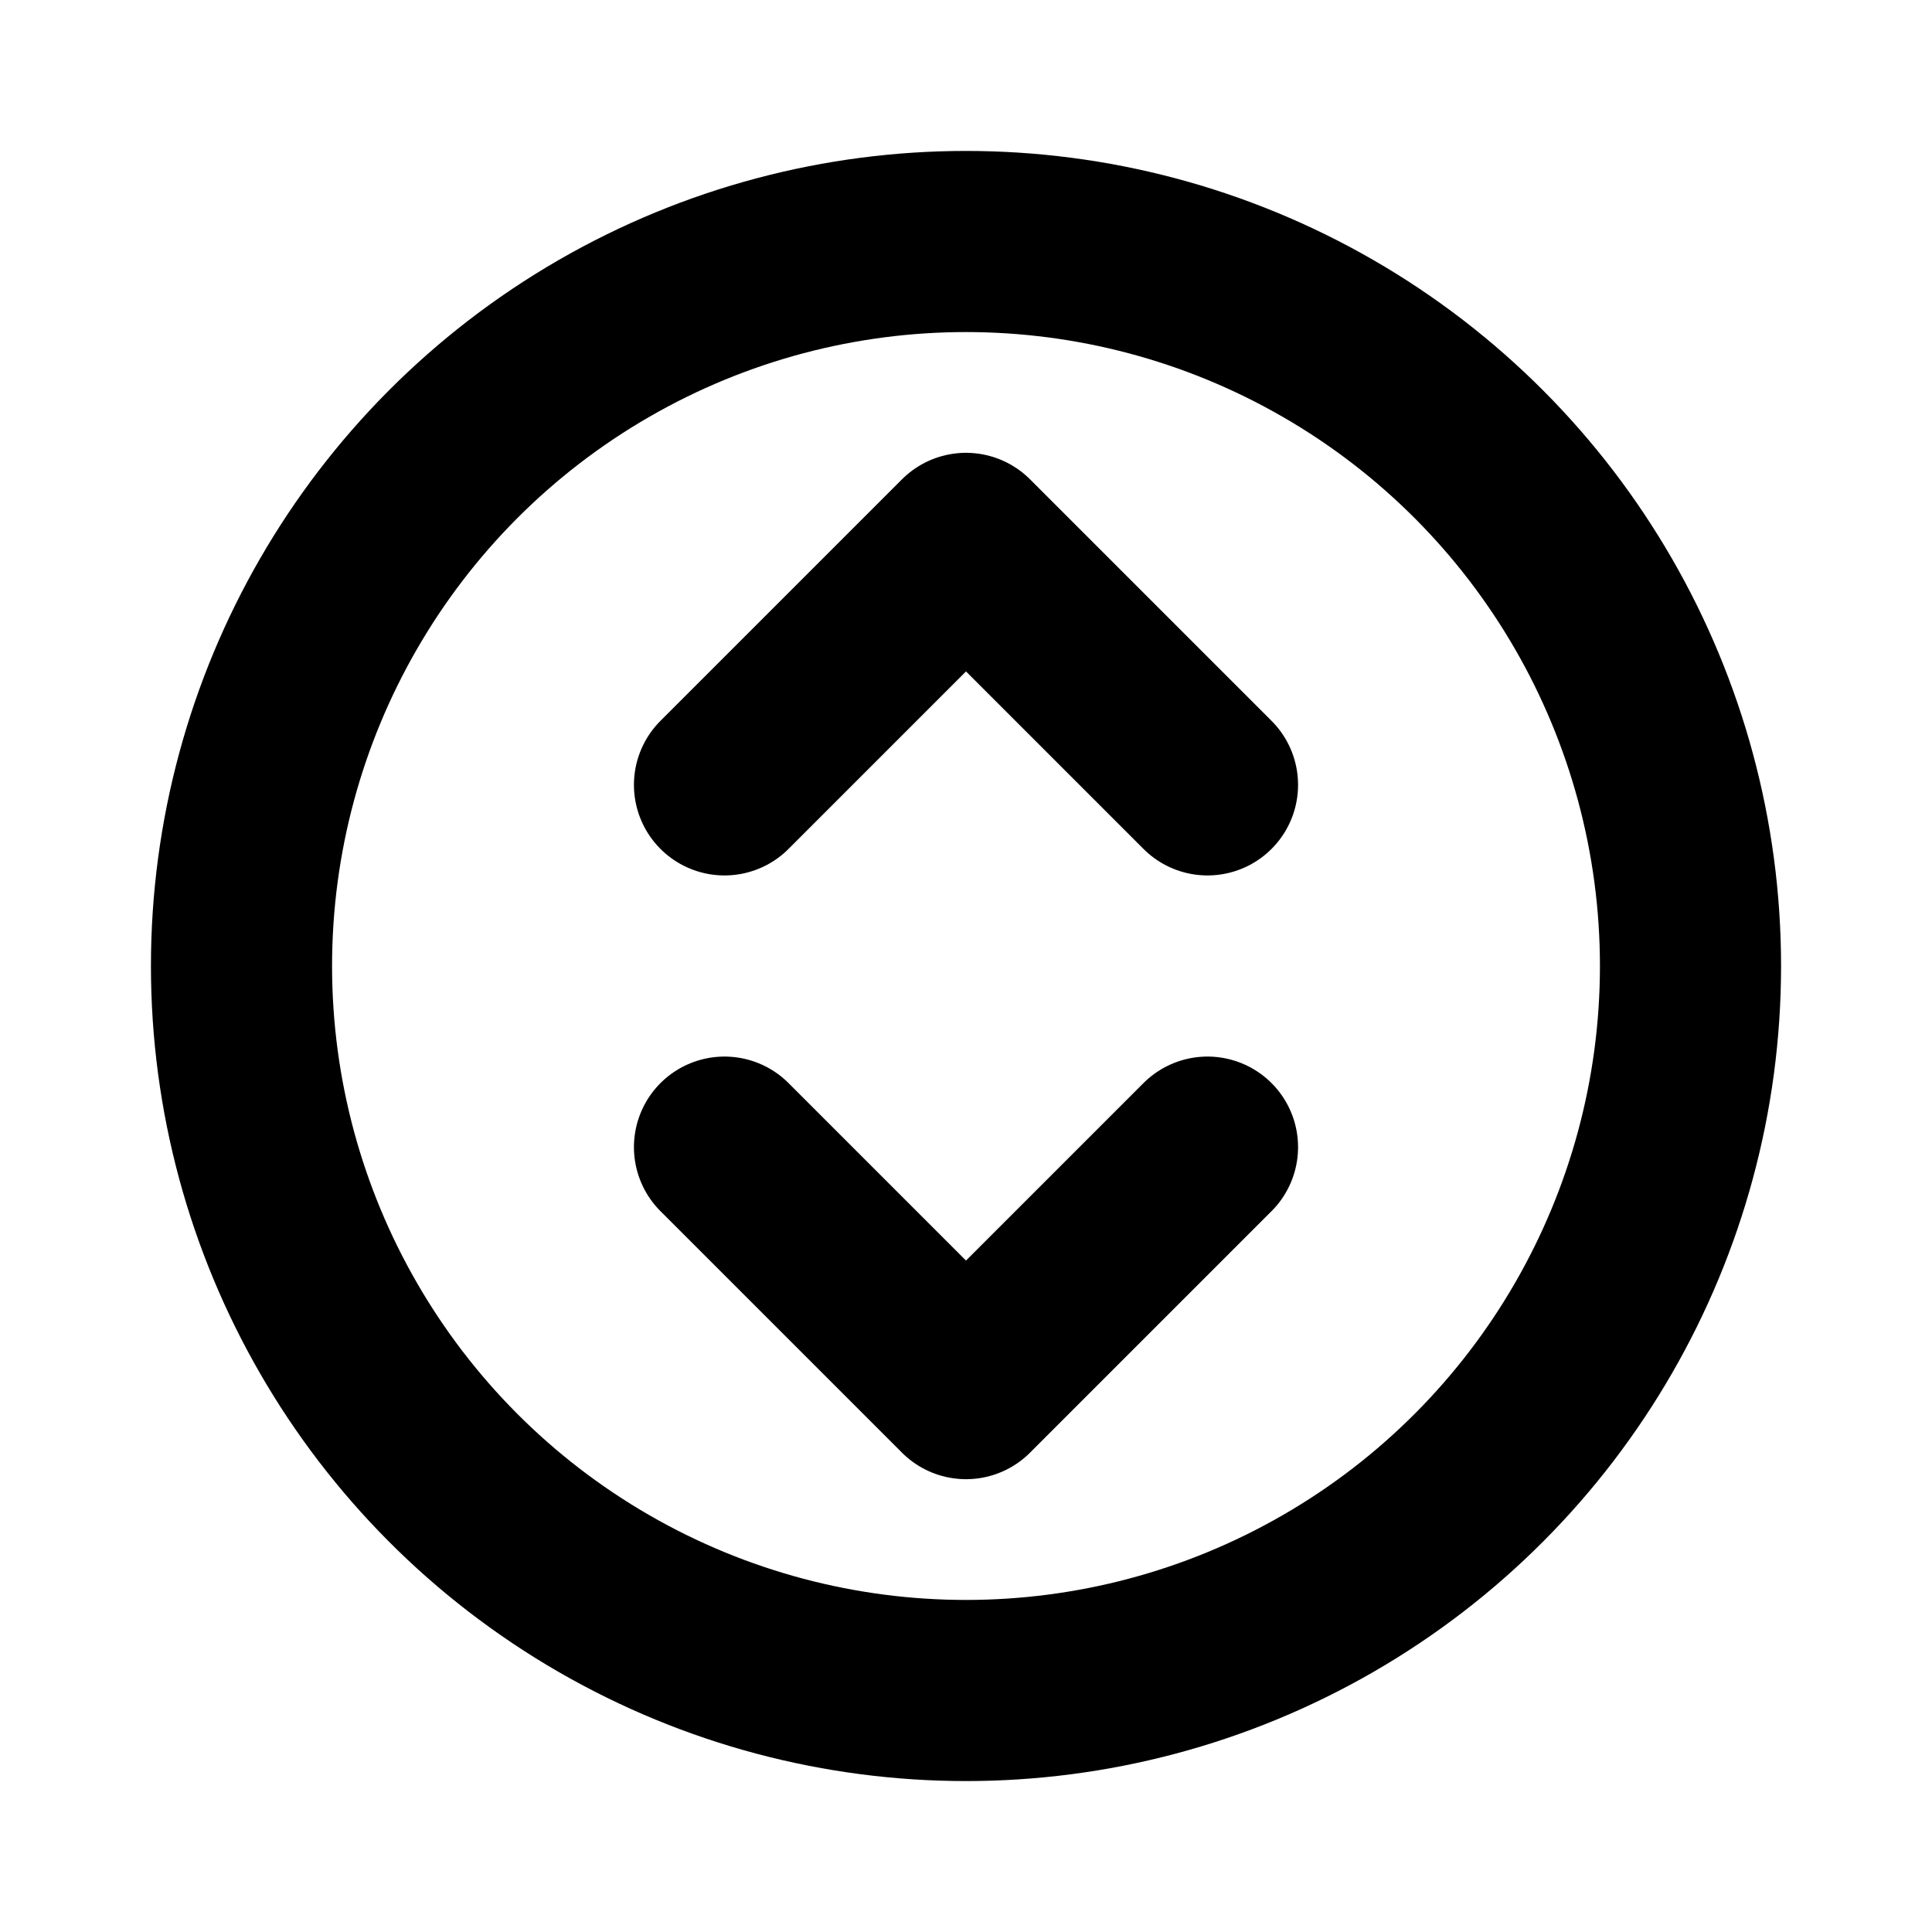 <svg xmlns="http://www.w3.org/2000/svg" viewBox="0 0 256 256"><rect width="256" height="256" fill="none"/><circle cx="128" cy="128" r="96" fill="none" stroke="currentColor" stroke-linecap="round" stroke-linejoin="round" stroke-width="24"/><polyline points="96 104 128 72 160 104" fill="none" stroke="currentColor" stroke-linecap="round" stroke-linejoin="round" stroke-width="24"/><polyline points="160 152 128 184 96 152" fill="none" stroke="currentColor" stroke-linecap="round" stroke-linejoin="round" stroke-width="24"/></svg>